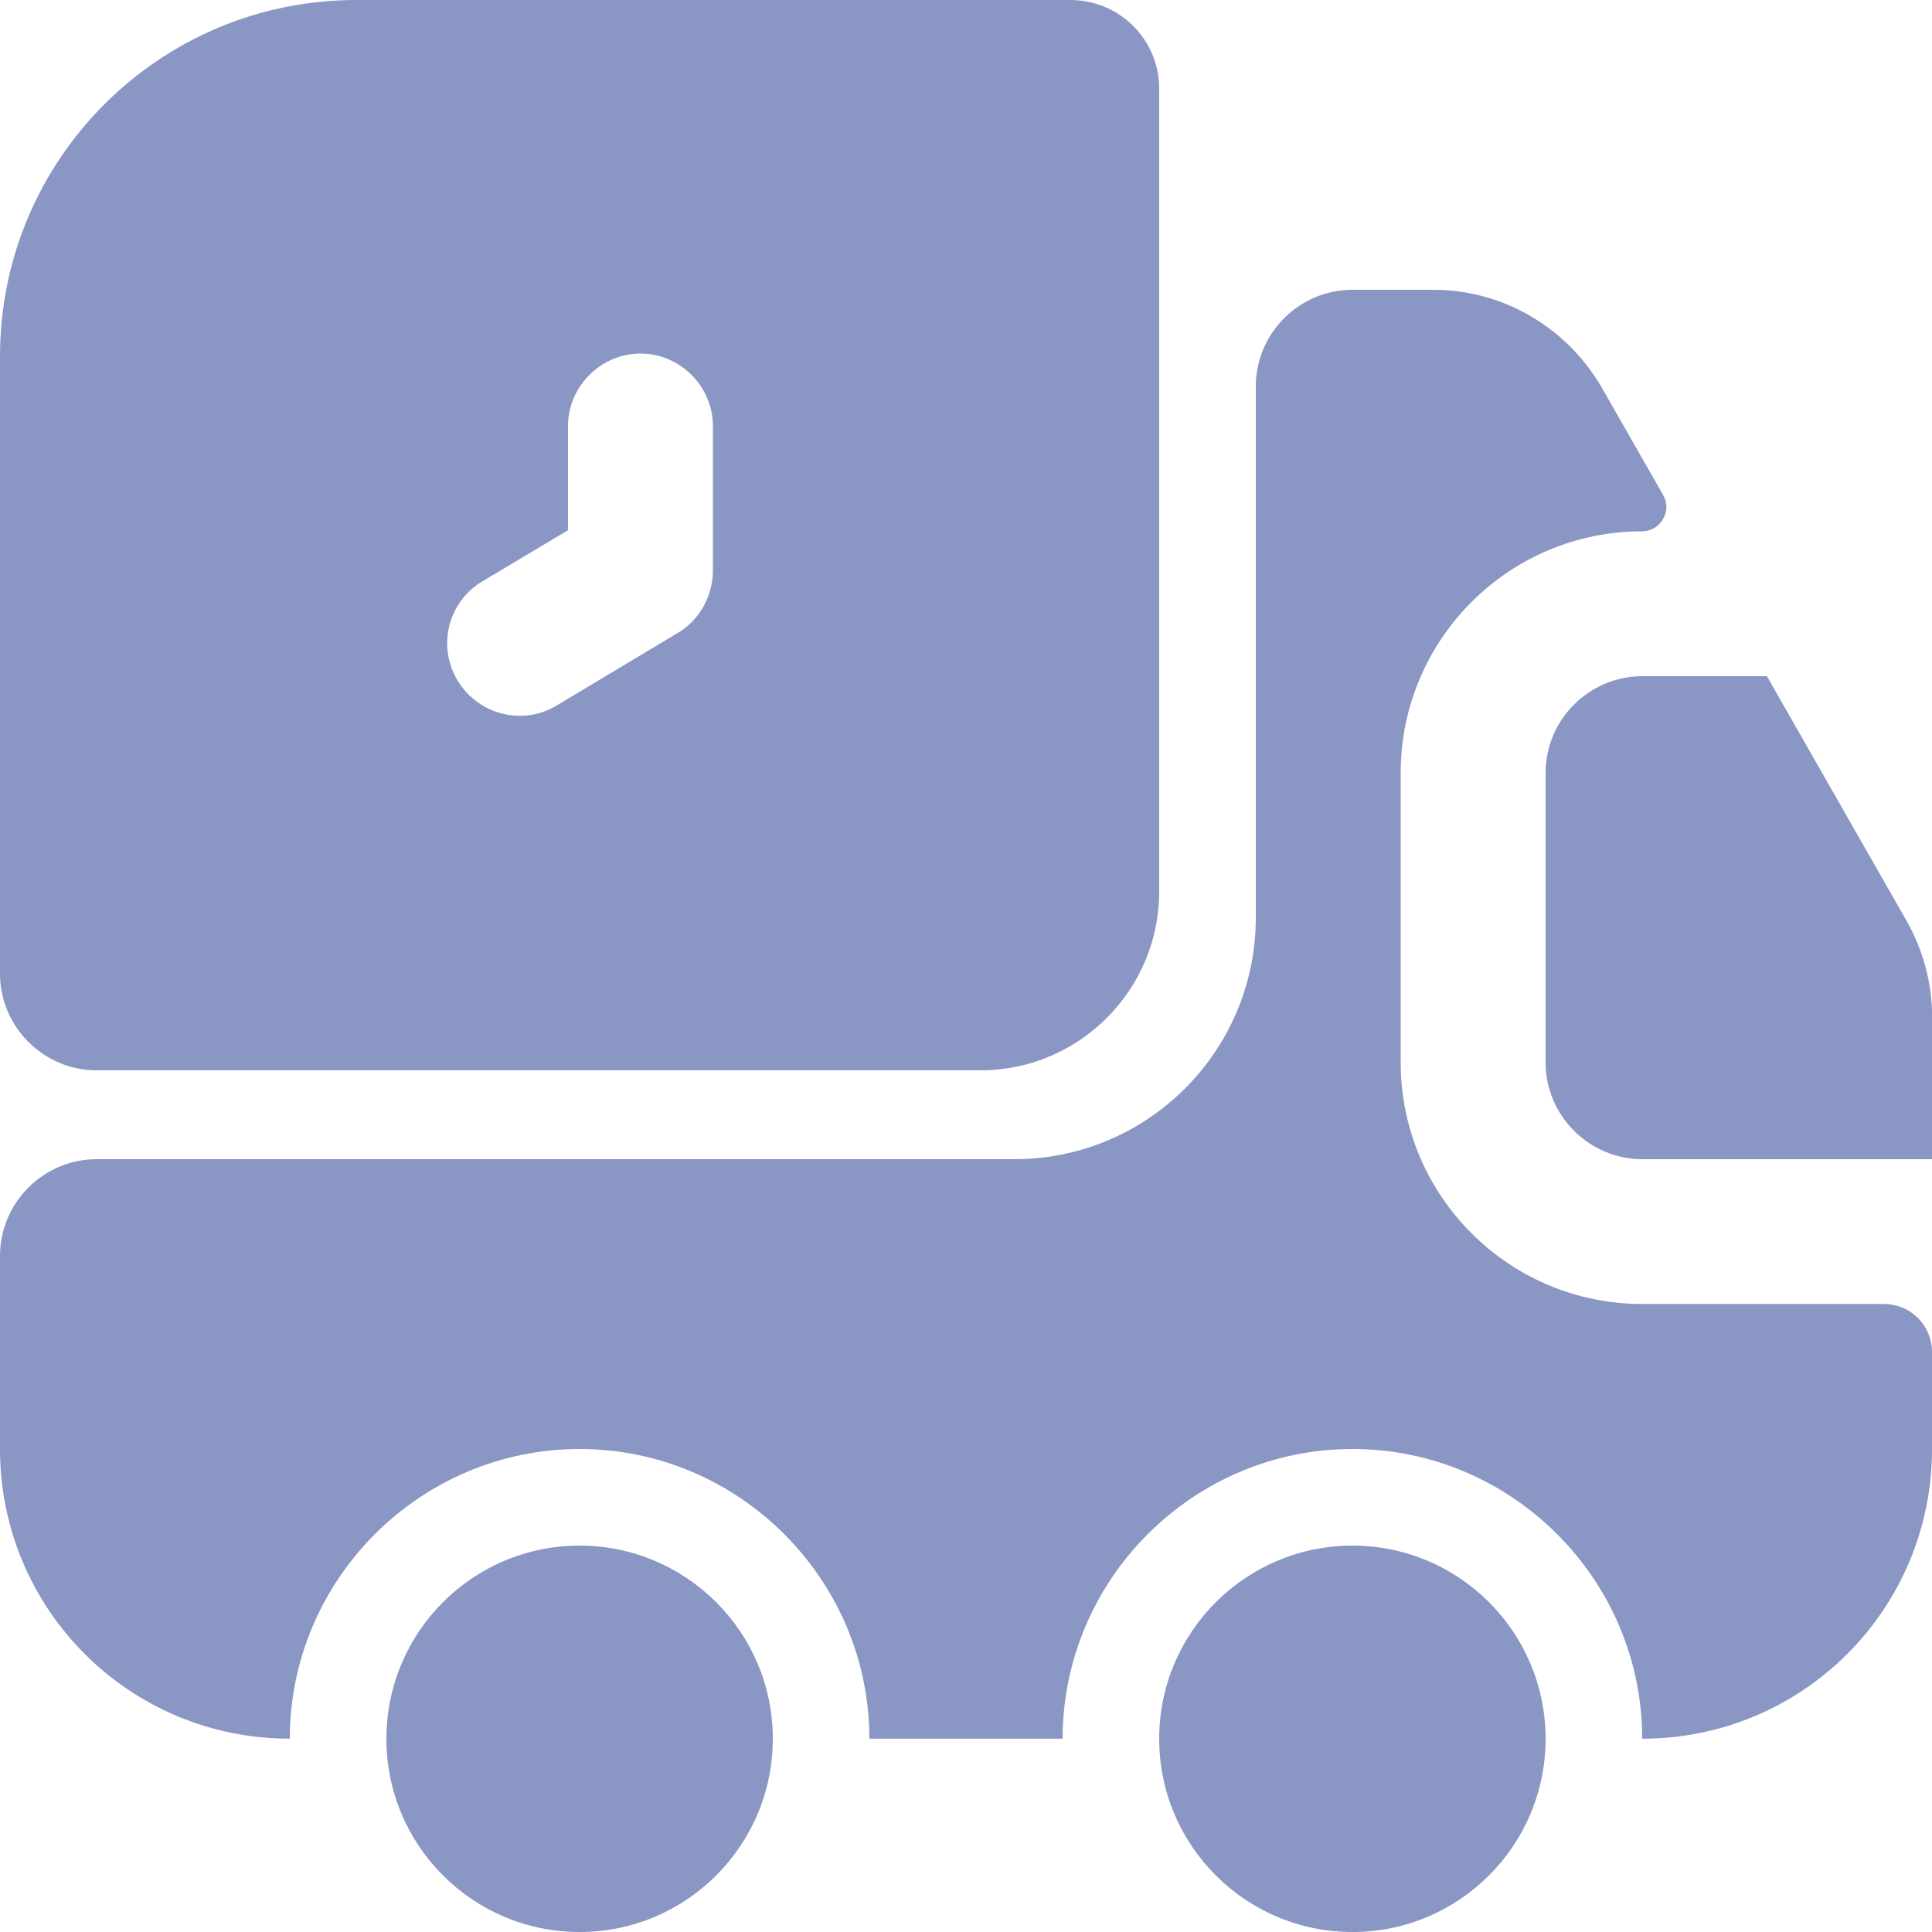 <?xml version="1.0" encoding="utf-8"?>
<svg xmlns="http://www.w3.org/2000/svg" fill="none" height="100%" overflow="visible" preserveAspectRatio="none" style="display: block;" viewBox="0 0 18 18" width="100%">
<path d="M5.4 14.4C6.394 14.401 7.2 15.206 7.2 16.2C7.2 17.194 6.394 18 5.4 18C4.406 18 3.6 17.194 3.6 16.2C3.6 15.206 4.406 14.4 5.4 14.4ZM12.6 14.4C13.594 14.4 14.4 15.206 14.4 16.2C14.4 17.194 13.594 18 12.6 18C11.606 18 10.8 17.194 10.8 16.2C10.8 15.206 11.606 14.401 12.6 14.4ZM13.356 2.7C14.004 2.7 14.598 3.051 14.922 3.609L15.498 4.617C15.579 4.761 15.471 4.95 15.3 4.95C14.058 4.95 13.05 5.958 13.05 7.2V9.899C13.05 11.141 14.058 12.149 15.3 12.149H17.55C17.802 12.149 18 12.348 18 12.6V13.5C18 14.994 16.794 16.199 15.3 16.199C15.3 14.714 14.085 13.5 12.6 13.5C11.115 13.5 9.901 14.715 9.9 16.199H8.1C8.099 14.715 6.885 13.5 5.4 13.5C3.916 13.5 2.7 14.714 2.7 16.199C1.206 16.199 0 14.994 0 13.5V11.7C0 11.205 0.405 10.8 0.9 10.8H9.45C10.692 10.8 11.7 9.792 11.7 8.55V3.6C11.7 3.105 12.105 2.7 12.6 2.7H13.356ZM17.767 8.586C17.919 8.856 18.001 9.162 18.001 9.477V10.8H15.301C14.806 10.8 14.4 10.394 14.4 9.899V7.2C14.4 6.705 14.806 6.3 15.301 6.3H16.462L17.767 8.586ZM9.972 0C10.431 0 10.8 0.369 10.8 0.828V8.307C10.8 9.225 10.053 9.972 9.135 9.972H0.9C0.405 9.972 0 9.566 0 9.071V3.321C0 1.485 1.485 0 3.321 0H9.972ZM5.967 3.294C5.598 3.294 5.292 3.6 5.292 3.969V4.94L4.491 5.418C4.176 5.607 4.068 6.021 4.266 6.345C4.392 6.552 4.617 6.669 4.842 6.669C4.959 6.669 5.076 6.641 5.193 6.569L6.318 5.895C6.516 5.778 6.641 5.553 6.642 5.319V3.969C6.642 3.6 6.336 3.294 5.967 3.294Z" fill="#8A96C3" id="Union"/>
</svg>